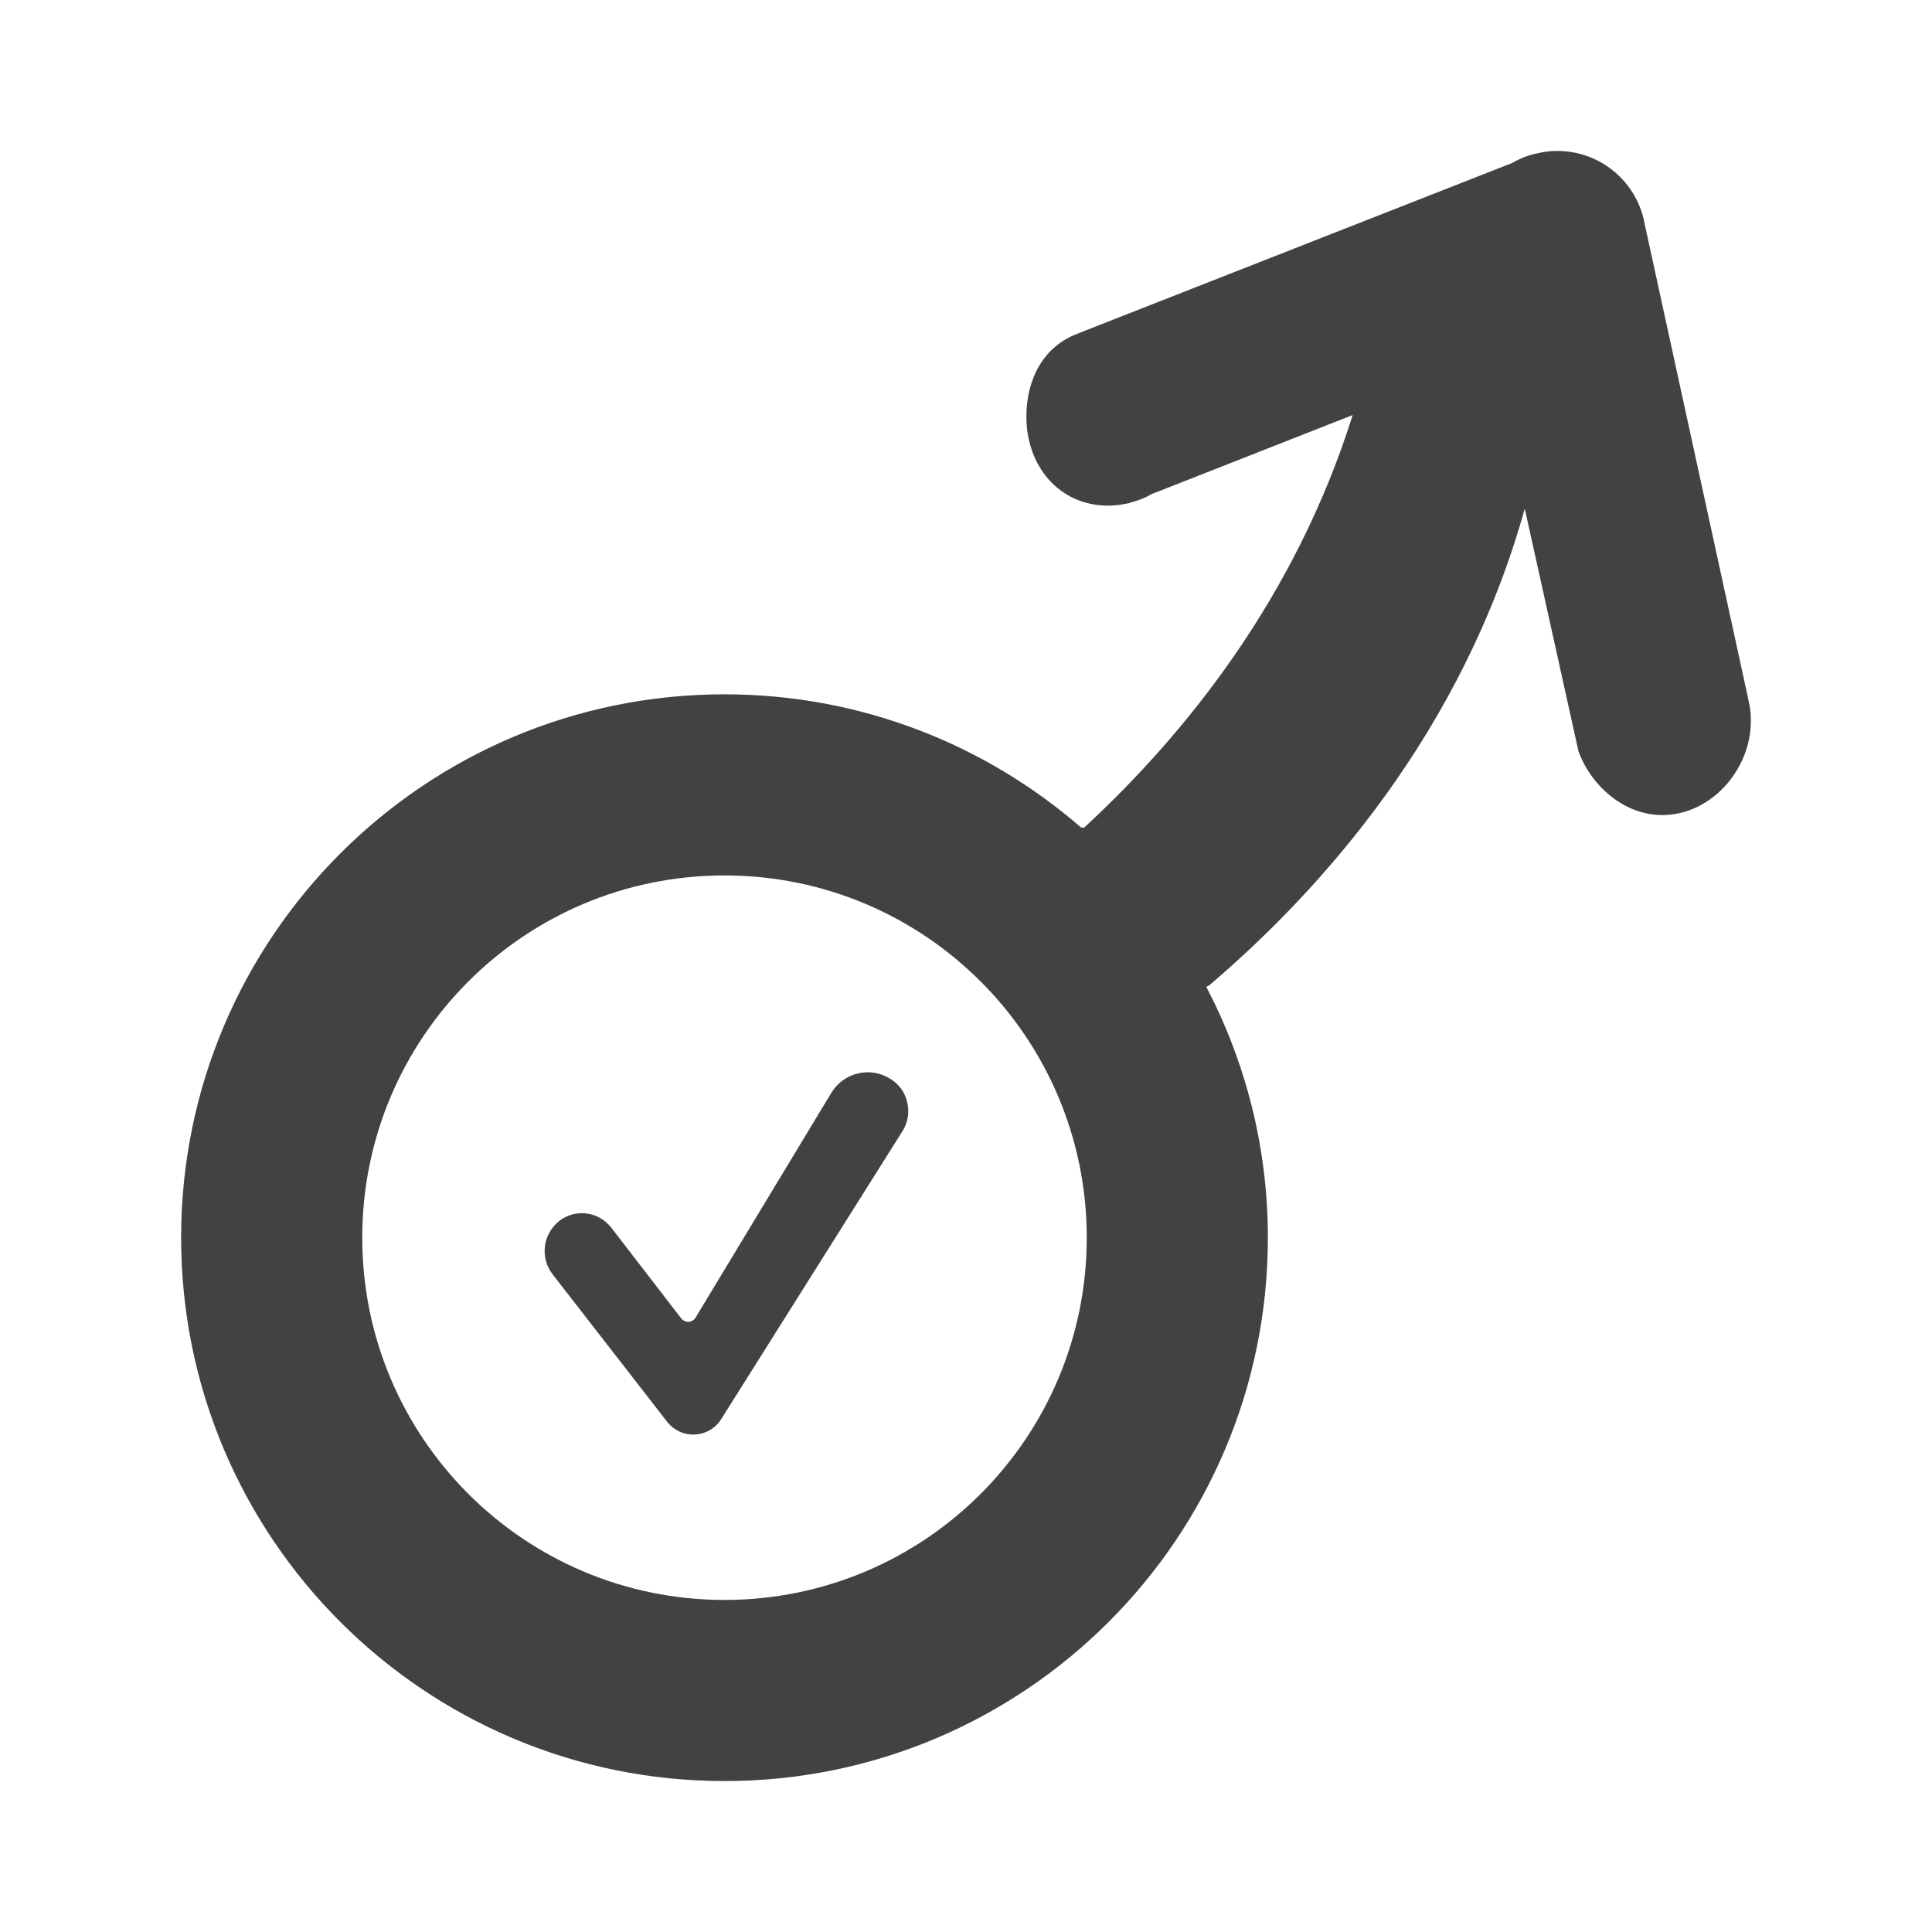 <svg id="ICONS" enable-background="new 0 0 64 64" height="64" viewBox="0 0 64 64" width="64" xmlns="http://www.w3.org/2000/svg"><g fill="#424242"><path d="m55.06 27c1.62 0 2.94-1.5 2.94-3.12 0-.17-.01-.34-.04-.5l-.01-.03c-.01-.069-.03-.14-.04-.21l-3.43-15.73-.03-.15c-.31-1.3-1.47-2.26-2.87-2.26-.23 0-.45.03-.66.08-.3.06-.57.17-.83.32l-14.34 5.63-.04.02c-1.13.41-1.71 1.49-1.71 2.76 0 1.62 1.08 2.94 2.71 2.94.25 0 .49-.04.73-.09v-.01c.239-.061.46-.141.67-.261l.01-.01 6.689-2.63c-1.899 6.04-5.52 10.55-8.899 13.67l-.101-.01c-3.159-2.739-7.289-4.409-11.809-4.409-9.94 0-18 8.06-18 18s8.06 18 18 18 18-8.06 18-18c0-3-.74-5.82-2.04-8.31l.1-.051c3.73-3.18 8.391-8.399 10.45-15.79l1.771 8v.011c.399 1.14 1.499 2.14 2.779 2.14zm-31.06 26c-6.63 0-12-5.37-12-12s5.37-12 12-12 12 5.37 12 12-5.37 12-12 12z"/><path d="m29.48 35.73-.02-.01c-.66-.399-1.52-.18-1.92.48l-4.5 7.45c-.05.08-.13.13-.23.14-.09 0-.18-.04-.239-.11l-2.32-3.01c-.42-.54-1.18-.64-1.72-.229-.261.21-.44.51-.48.84-.04.34.05.67.26.939l3.79 4.88c.221.28.561.44.92.42.36-.02.681-.21.87-.51l6.011-9.55c.18-.29.229-.63.149-.95-.071-.33-.281-.61-.571-.78z"/></g></svg>